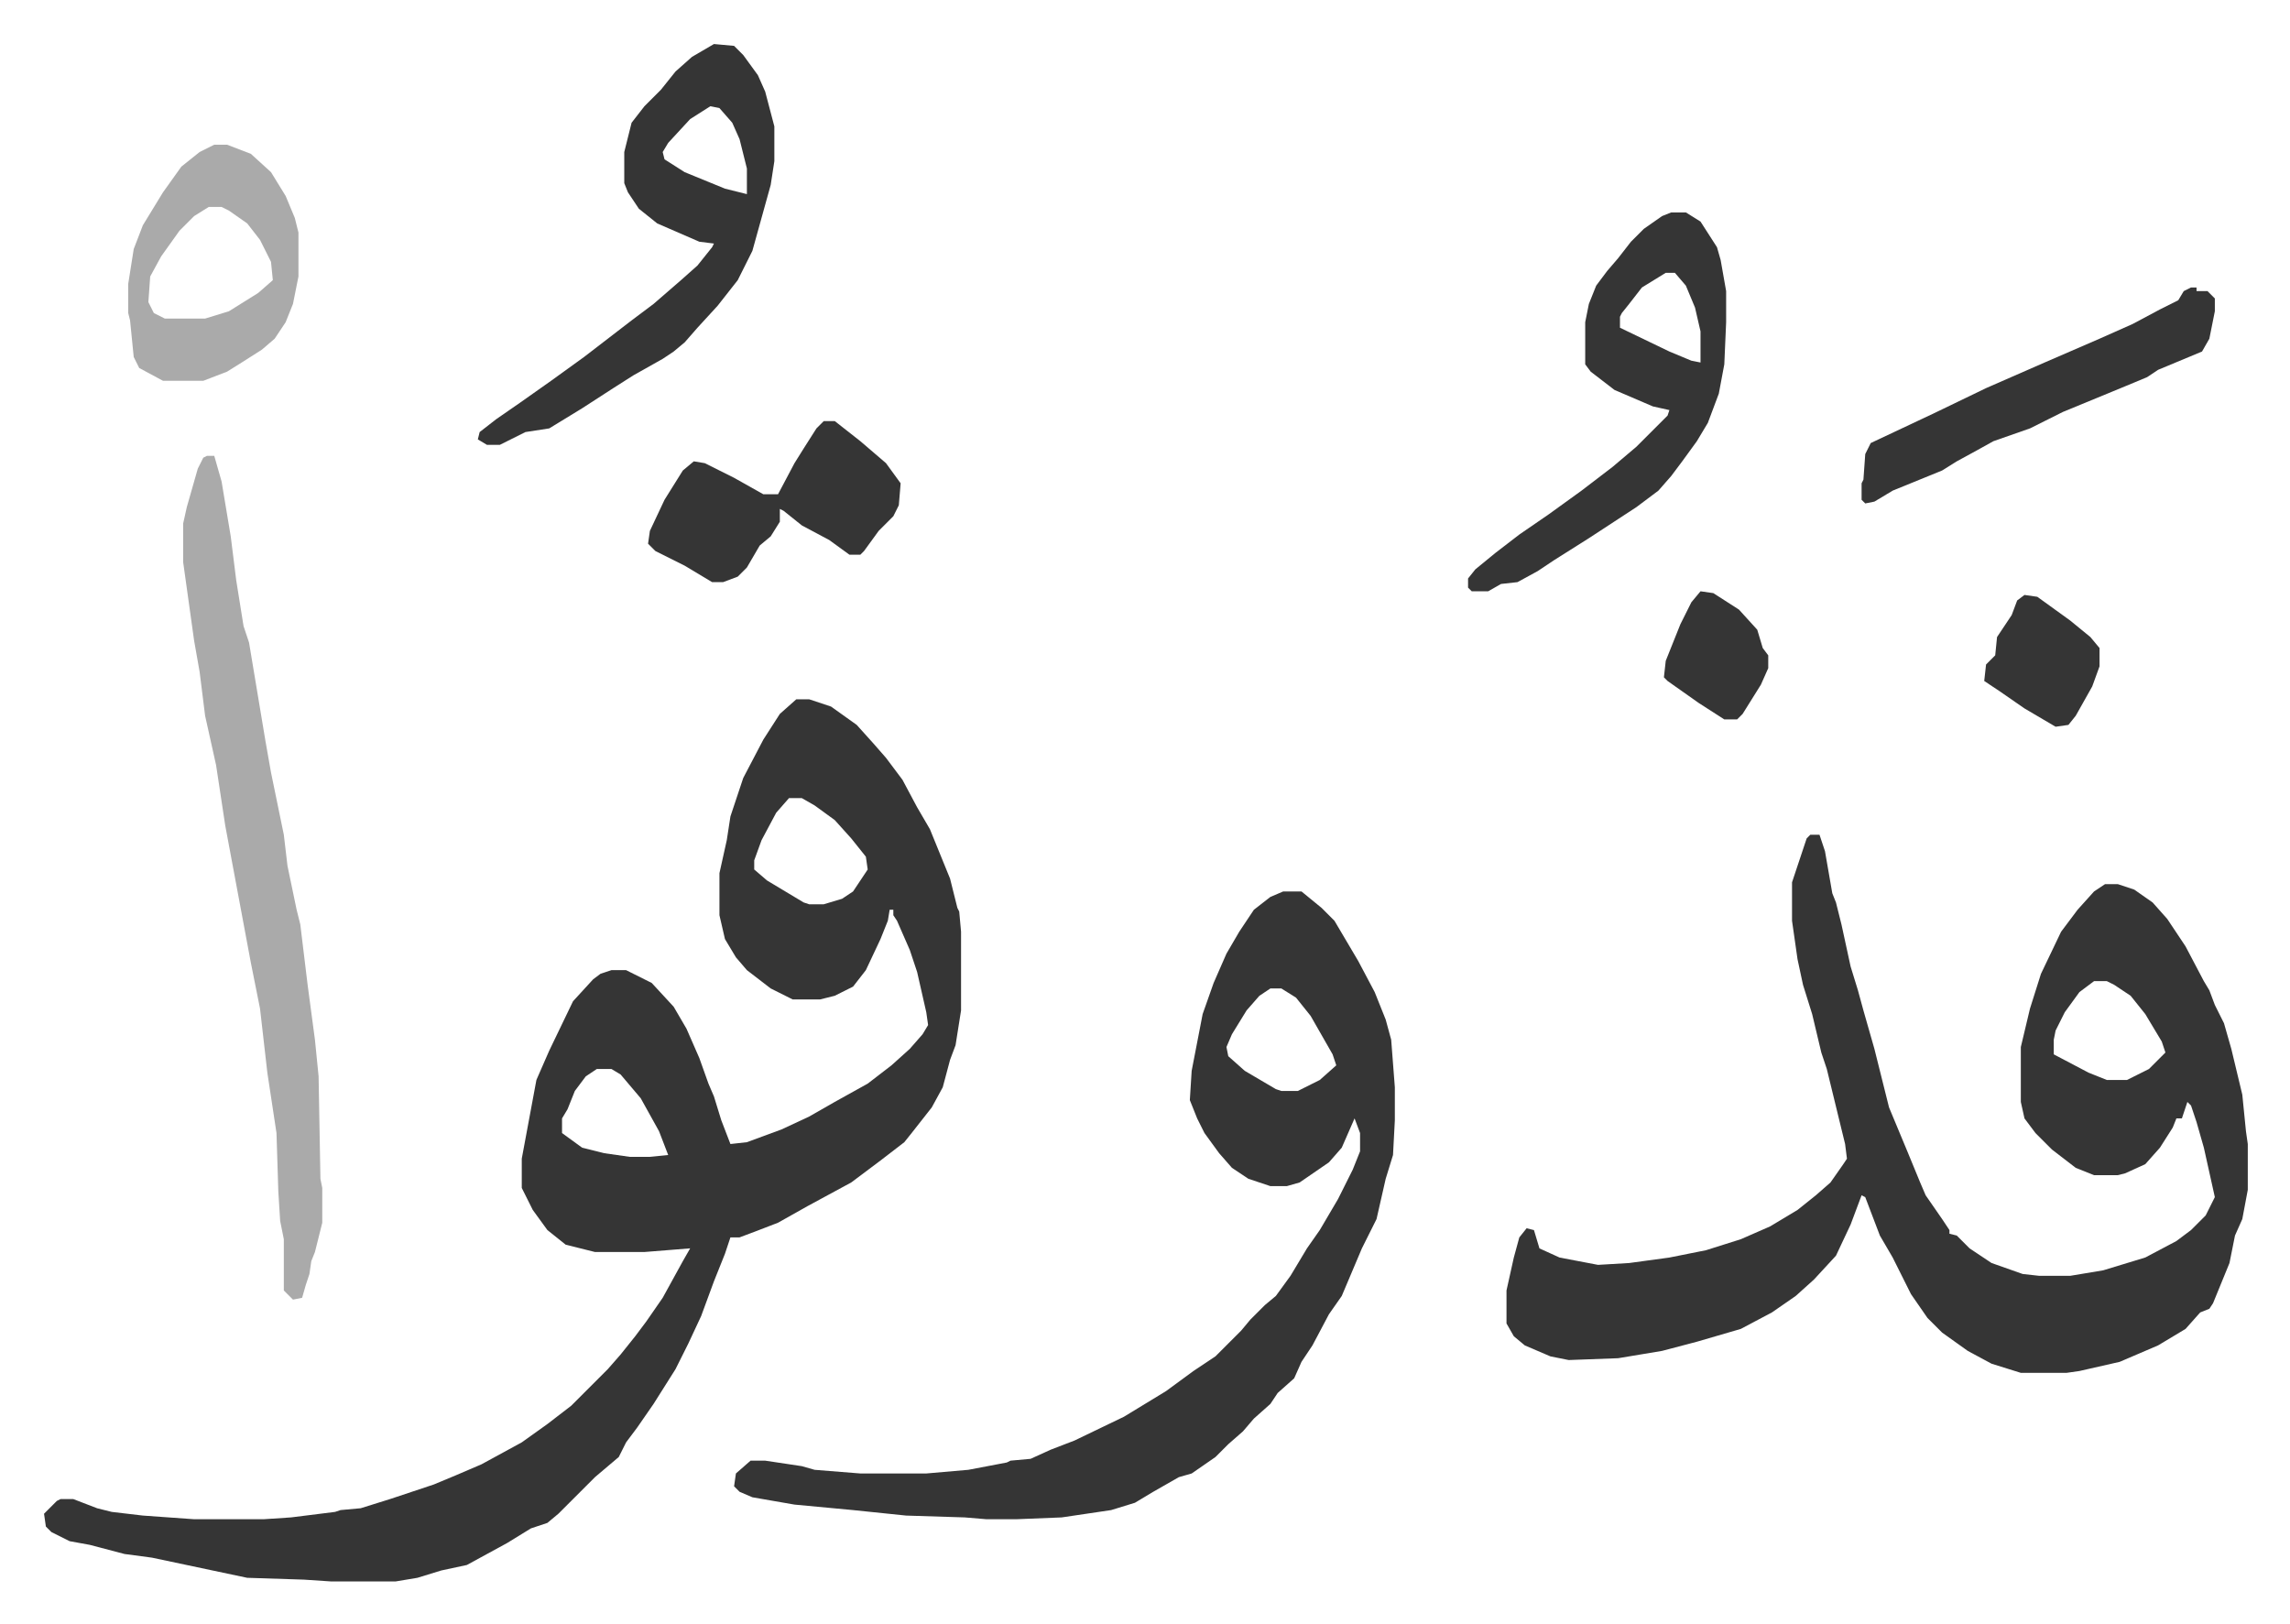 <svg xmlns="http://www.w3.org/2000/svg" role="img" viewBox="-24.06 229.94 1251.12 887.12"><path fill="#353535" id="rule_normal" d="M411 612h7l12 4 14 10 9 10 7 8 9 12 8 15 7 12 11 27 4 16 1 2 1 11v43l-3 19-3 8-4 15-6 11-11 14-4 5-13 10-16 12-24 13-16 9-13 5-8 3h-5l-3 9-6 15-7 19-7 15-7 14-12 19-9 13-6 8-4 8-13 11-20 20-6 5-9 3-13 8-22 12-14 3-13 4-12 2h-35l-15-1-31-1-52-11-15-2-19-5-11-2-10-5-3-3-1-7 7-7 2-1h7l13 5 8 2 17 2 28 2h38l15-1 24-3 3-1 11-1 16-5 24-8 12-5 14-6 22-12 14-10 13-10 20-20 7-8 8-10 6-8 9-13 11-20 4-7-25 2h-27l-16-4-10-8-8-11-6-12v-16l8-43 7-16 13-27 11-12 4-3 6-2h8l14 7 12 13 7 12 7 16 5 14 3 7 4 13 5 13 9-1 19-7 15-7 14-8 18-10 13-10 10-9 7-8 3-5-1-7-5-22-4-12-7-16-2-3v-3h-2l-1 6-4 10-8 17-7 9-10 5-8 2h-15l-12-6-13-10-6-7-6-10-3-13v-23l4-18 2-13 7-21 11-21 9-14zm-4 54l-7 8-8 15-4 11v5l7 6 20 12 3 1h8l10-3 6-4 6-9 2-3-1-7-8-10-9-10-11-8-7-4zM302 814l-6 4-6 8-4 10-3 5v8l11 8 12 3 14 2h11l10-1-5-13-10-18-11-13-5-3zm663-128h5l3 9 4 23 2 5 3 12 5 23 4 13 3 11 6 21 8 32 10 24 7 17 3 7 9 13 4 6v2l4 1 7 7 12 8 17 6 9 1h17l18-3 23-7 17-9 8-6 8-8 5-10-6-27-4-14-3-9-2-2-3 9h-3l-2 5-7 11-8 9-11 5-4 1h-13l-10-4-13-10-9-9-6-8-2-9v-30l5-21 6-19 11-23 9-12 9-10 6-4h7l9 3 10 7 8 9 10 15 10 19 3 5 3 8 5 10 4 14 6 25 2 20 1 7v25l-3 16-4 9-3 15-9 22-2 3-5 2-8 9-15 9-21 9-22 5-7 1h-25l-16-5-13-7-14-10-8-8-9-13-10-20-7-12-8-21-2-1-6 16-8 17-12 13-10 9-13 9-17 9-24 7-19 5-24 4-27 1-10-2-14-6-6-5-4-7v-18l4-18 3-11 4-5 4 1 3 10 11 5 21 4 17-1 22-3 20-4 19-6 16-7 15-9 10-8 8-7 7-10 2-3-1-8-10-41-3-9-5-21-5-16-3-14-3-21v-21l8-24zm155 80l-8 6-8 11-5 10-1 5v8l19 10 10 4h11l12-6 9-9-2-6-9-15-8-10-9-6-4-2zm-443-49h10l11 9 7 7 13 22 9 17 6 15 3 11 2 26v18l-1 19-4 13-5 22-8 16-11 26-7 10-9 17-6 9-4 9-9 8-4 6-9 8-6 7-8 7-7 7-13 9-7 2-14 8-10 6-13 4-27 4-25 1h-16l-12-1-32-1-29-3-32-3-23-4-7-3-3-3 1-7 8-7h8l20 3 7 2 25 2h36l23-2 21-4 2-1 11-1 11-5 13-5 27-13 23-14 15-11 12-8 14-14 5-6 3-3 5-5 6-5 8-11 9-15 7-10 10-17 8-16 4-10v-10l-3-8-7 16-7 8-16 11-7 2h-9l-12-4-9-6-7-8-8-11-4-8-4-10 1-16 6-31 6-17 7-16 7-12 8-12 9-7zm-7 53l-6 4-7 8-8 13-3 7 1 5 9 8 17 10 3 1h9l12-6 9-8-2-6-12-21-8-10-8-5z"/><path fill="#aaa" id="rule_hamzat_wasl" d="M89 479h4l4 14 5 30 3 24 4 25 3 9 9 54 3 17 7 34 2 17 5 24 2 8 4 33 4 30 2 20 1 56 1 5v19l-4 16-2 5-1 7-2 6-2 7-5 1-5-5v-28l-2-10-1-16-1-32-5-33-4-35-5-25-14-75-5-33-6-27-3-24-3-17-6-43v-21l2-9 6-21 3-6z"/><path fill="#353535" id="rule_normal" d="M366 254l11 1 5 5 8 11 4 9 5 19v19l-2 13-5 18-5 18-8 16-11 14-11 12-7 8-6 5-6 4-16 9-11 7-17 11-18 11-13 2-14 7h-7l-5-3 1-4 9-7 13-9 17-12 18-13 13-10 13-10 12-9 15-13 9-8 8-10 1-2-8-1-23-10-10-8-6-9-2-5v-17l4-16 7-9 9-9 8-10 9-8zm-2 34l-11 7-12 13-3 5 1 4 11 7 22 9 12 3v-14l-4-16-4-9-7-8zm525 58h8l8 5 9 14 2 7 3 17v17l-1 23-3 16-6 16-6 10-8 11-6 8-7 8-12 9-26 17-19 12-9 6-11 6-9 1-7 4h-9l-2-2v-5l4-5 11-9 13-10 16-11 18-13 17-13 13-11 7-7 5-5 5-5 1-3-9-2-21-9-13-10-3-4v-23l2-10 4-10 6-8 6-7 7-9 7-7 10-7zm-3 33l-13 8-7 9-4 5-1 2v6l27 13 12 5 5 1v-17l-3-13-5-12-6-7z"/><path fill="#aaa" id="rule_hamzat_wasl" d="M93 309h7l13 5 11 10 8 13 5 12 2 8v24l-3 15-4 10-6 9-7 6-11 7-8 5-13 5H65l-13-7-3-6-2-20-1-4v-16l3-19 5-13 11-18 10-14 10-8zm-3 34l-8 5-8 8-10 14-6 11-1 14 3 6 6 3h22l13-4 16-10 8-7-1-10-6-12-7-9-10-7-4-2z"/><path fill="#353535" id="rule_normal" d="M426 460h6l14 11 14 12 8 11-1 12-3 6-8 8-8 11-2 2h-6l-11-8-15-8-10-8-2-1v7l-5 8-6 5-7 12-5 5-8 3h-6l-15-9-16-8-4-4 1-7 8-17 10-16 6-5 6 1 16 8 16 9h8l9-17 5-8 7-11zm747-73h3v2h6l4 4v7l-3 15-4 7-24 10-6 4-12 5-34 14-8 4-10 5-20 7-9 5-11 6-8 5-27 11-10 6-5 1-2-2v-9l1-2 1-14 3-6 34-16 29-14 32-14 30-13 18-8 15-8 10-5 3-5zm-91 168l7 1 18 13 11 9 5 6v10l-4 11-9 16-4 5-7 1-17-10-13-9-9-6 1-9 5-5 1-10 8-12 3-8zm-177-2l7 1 14 9 10 11 3 10 3 4v7l-4 9-10 16-3 3h-7l-14-9-17-12-2-2 1-9 8-20 6-12z"/></svg>
